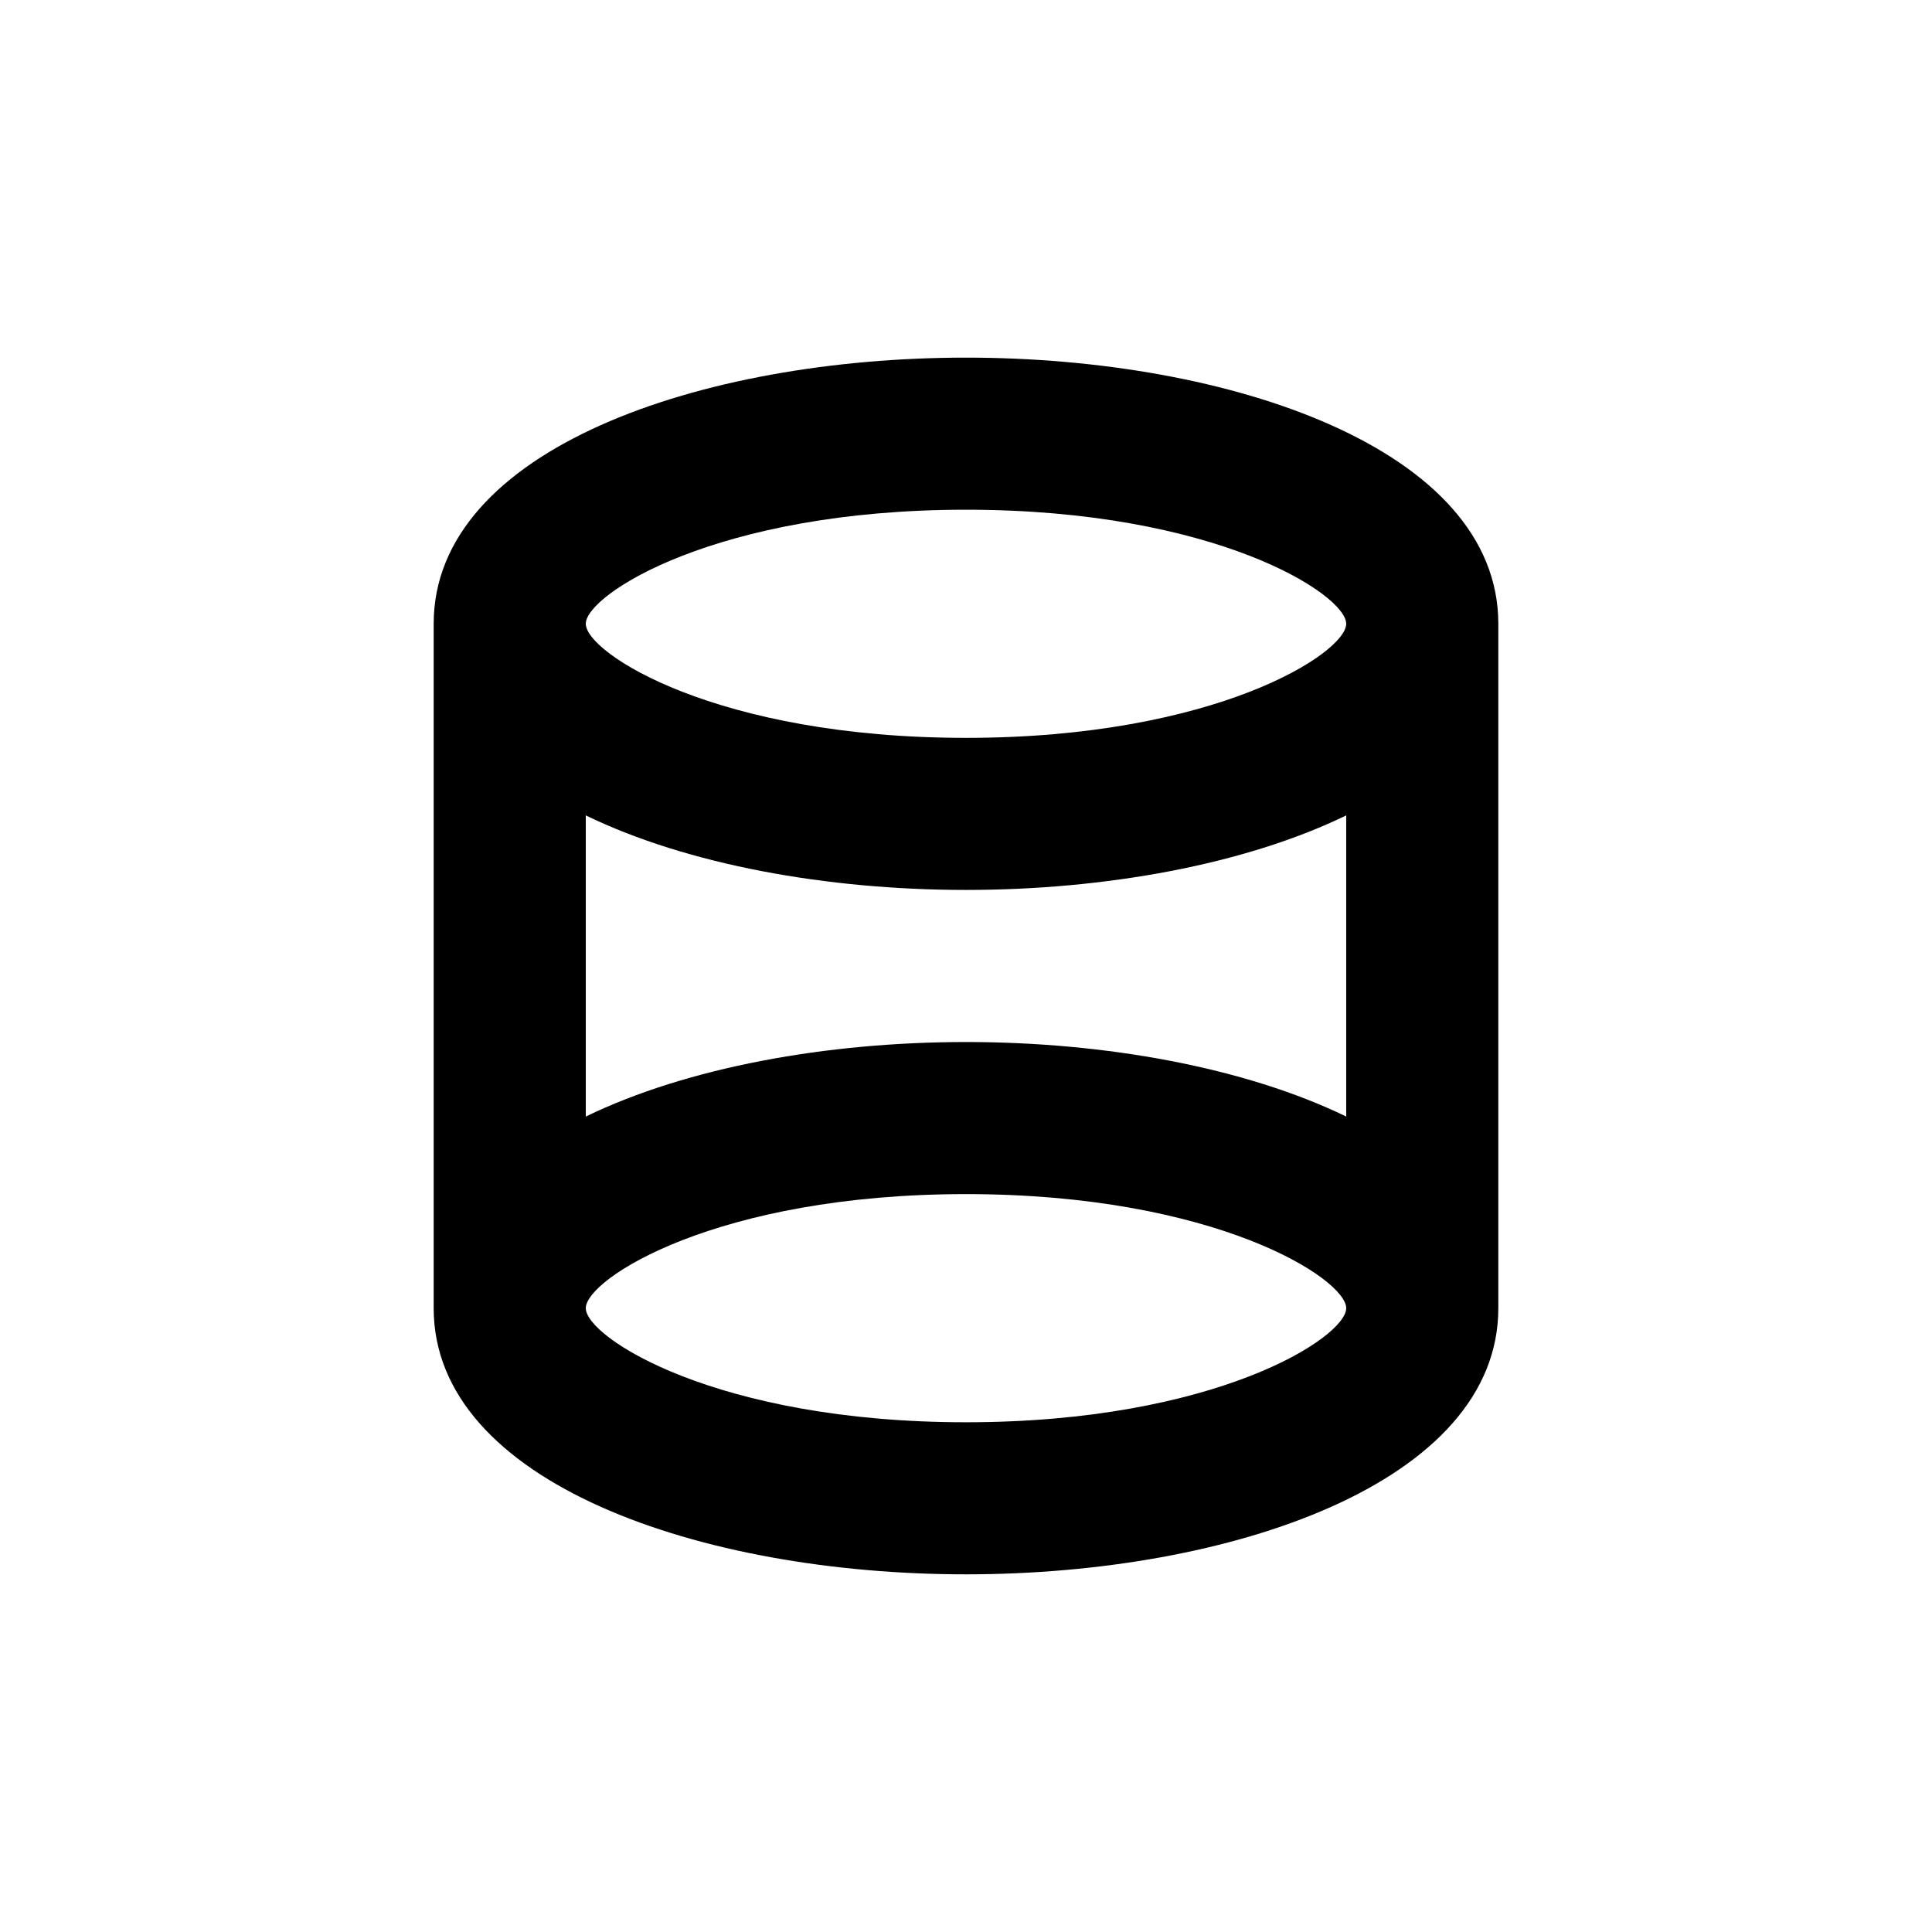 <?xml version="1.0" encoding="UTF-8"?>
<!-- Uploaded to: SVG Repo, www.svgrepo.com, Generator: SVG Repo Mixer Tools -->
<svg fill="#000000" width="800px" height="800px" version="1.1" viewBox="144 144 512 512" xmlns="http://www.w3.org/2000/svg">
 <path d="m541.07 490.68v-181.37c0-46.301-70.988-70.535-141.07-70.535-70.082 0.004-141.07 24.234-141.07 70.535v181.37c0 46.301 70.988 70.535 141.07 70.535s141.07-24.234 141.07-70.535zm-141.07-211.6c66.102 0 100.76 22.469 100.76 30.23 0 7.758-34.66 30.23-100.76 30.23s-100.76-22.469-100.76-30.23c0-7.762 34.66-30.23 100.76-30.23zm-100.76 81.012c26.902 13.047 63.934 19.75 100.76 19.75s73.859-6.699 100.76-19.75v79.801c-26.906-13.047-63.934-19.746-100.76-19.746s-73.859 6.699-100.76 19.75zm0 130.59c0-7.758 34.66-30.23 100.76-30.23s100.76 22.469 100.76 30.23c0 7.758-34.66 30.23-100.76 30.23s-100.76-22.473-100.76-30.23z"/>
</svg>